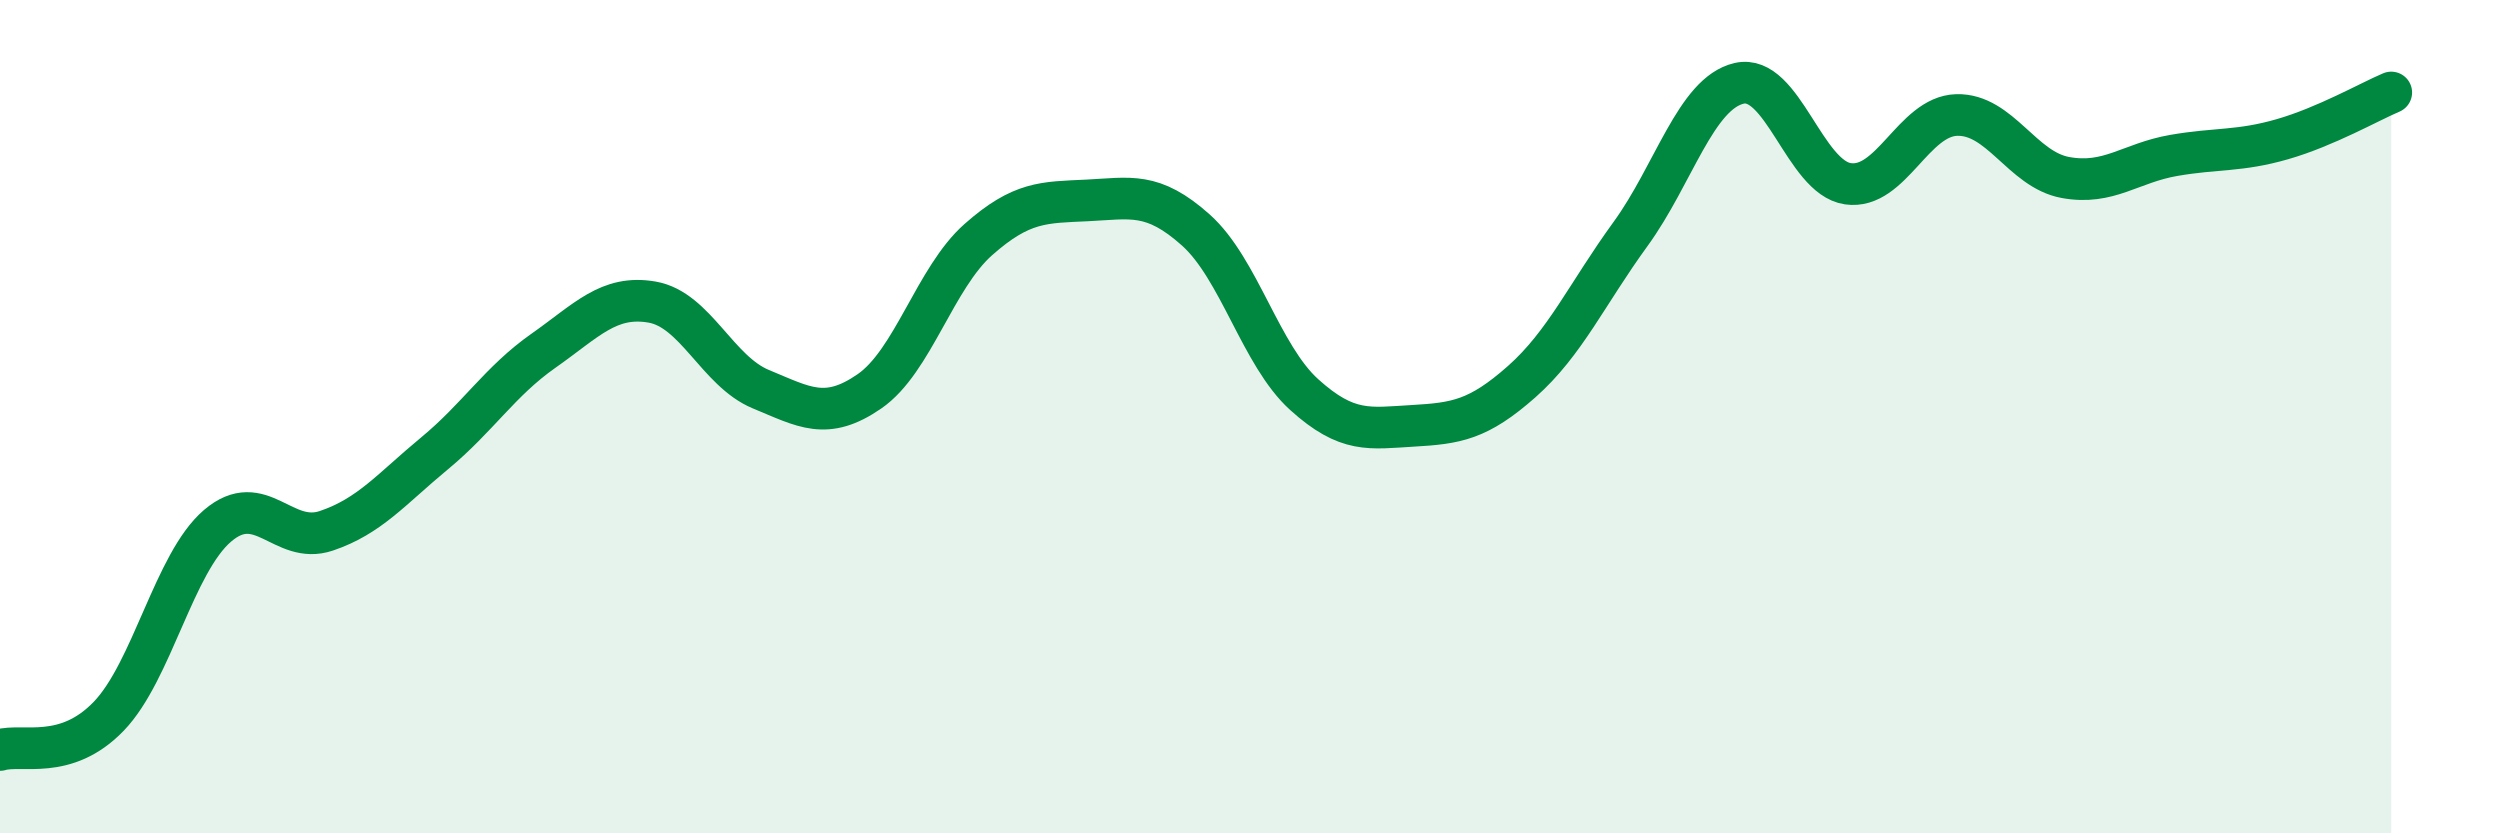 
    <svg width="60" height="20" viewBox="0 0 60 20" xmlns="http://www.w3.org/2000/svg">
      <path
        d="M 0,18 C 0.52,17.84 1.57,18.27 2.61,17.19 C 3.65,16.11 4.18,13.51 5.22,12.62 C 6.26,11.73 6.79,13.09 7.83,12.74 C 8.87,12.39 9.39,11.74 10.43,10.88 C 11.47,10.02 12,9.15 13.04,8.42 C 14.08,7.69 14.61,7.07 15.65,7.25 C 16.69,7.43 17.22,8.91 18.26,9.34 C 19.3,9.77 19.83,10.11 20.87,9.39 C 21.91,8.67 22.44,6.67 23.48,5.75 C 24.52,4.83 25.05,4.86 26.09,4.81 C 27.13,4.76 27.66,4.59 28.7,5.52 C 29.74,6.45 30.26,8.53 31.3,9.47 C 32.34,10.41 32.87,10.28 33.91,10.22 C 34.95,10.16 35.48,10.08 36.52,9.16 C 37.56,8.24 38.09,7.05 39.13,5.62 C 40.17,4.19 40.7,2.24 41.74,2 C 42.78,1.76 43.31,4.26 44.35,4.41 C 45.39,4.56 45.92,2.79 46.96,2.76 C 48,2.73 48.53,4.07 49.57,4.26 C 50.61,4.45 51.13,3.91 52.17,3.73 C 53.21,3.55 53.74,3.64 54.78,3.34 C 55.82,3.04 56.87,2.44 57.39,2.22L57.39 20L0 20Z"
        fill="#008740"
        opacity="0.1"
        stroke-linecap="round"
        stroke-linejoin="round"
      />
      <path
        d="M 0,18 C 0.52,17.84 1.57,18.27 2.61,17.19 C 3.65,16.11 4.18,13.51 5.22,12.62 C 6.26,11.73 6.79,13.09 7.83,12.74 C 8.87,12.39 9.39,11.74 10.43,10.88 C 11.47,10.02 12,9.15 13.04,8.42 C 14.08,7.69 14.61,7.07 15.65,7.25 C 16.69,7.43 17.22,8.91 18.26,9.34 C 19.3,9.77 19.83,10.11 20.87,9.39 C 21.91,8.67 22.44,6.67 23.48,5.75 C 24.52,4.83 25.05,4.86 26.09,4.81 C 27.13,4.76 27.66,4.59 28.7,5.52 C 29.74,6.45 30.26,8.53 31.3,9.47 C 32.34,10.41 32.87,10.28 33.91,10.22 C 34.95,10.16 35.48,10.08 36.52,9.16 C 37.56,8.24 38.09,7.05 39.13,5.62 C 40.17,4.19 40.7,2.24 41.74,2 C 42.78,1.76 43.31,4.26 44.35,4.41 C 45.39,4.56 45.92,2.79 46.96,2.76 C 48,2.73 48.53,4.07 49.57,4.26 C 50.61,4.45 51.13,3.91 52.17,3.73 C 53.21,3.55 53.74,3.64 54.78,3.34 C 55.82,3.04 56.87,2.44 57.39,2.22"
        stroke="#008740"
        stroke-width="1"
        fill="none"
        stroke-linecap="round"
        stroke-linejoin="round"
      />
    </svg>
  
